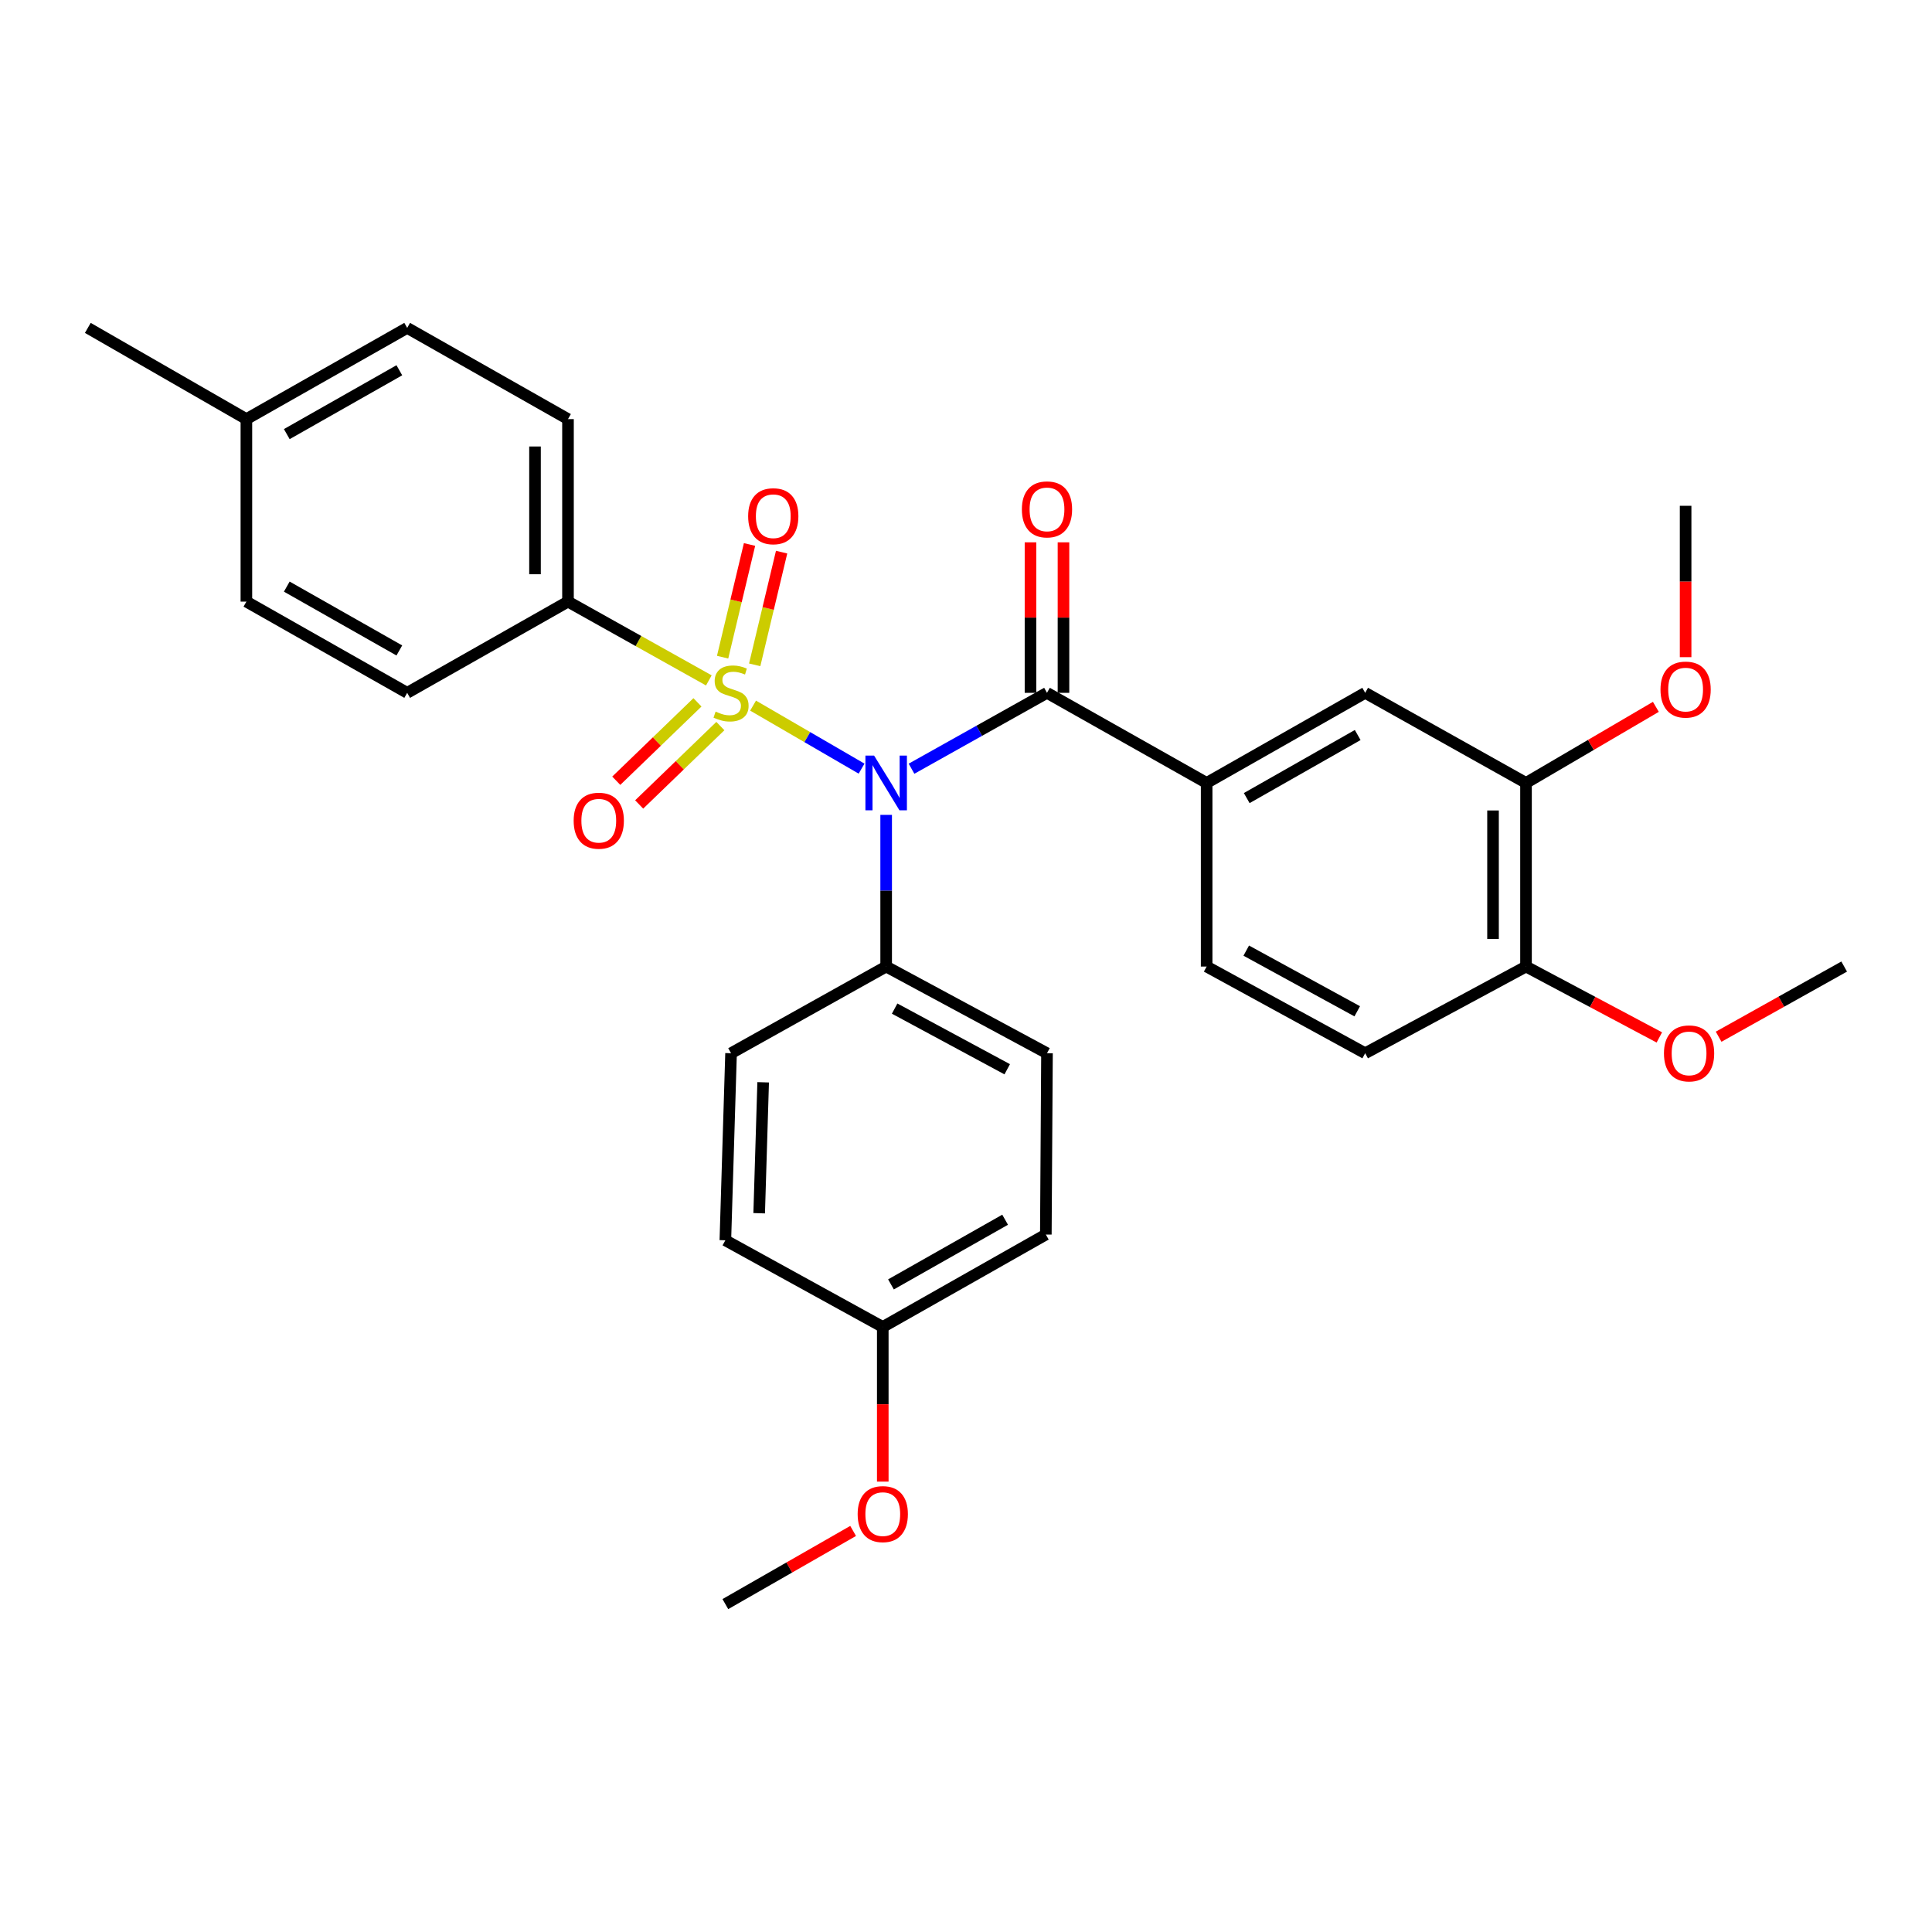 <?xml version='1.0' encoding='iso-8859-1'?>
<svg version='1.1' baseProfile='full'
              xmlns='http://www.w3.org/2000/svg'
                      xmlns:rdkit='http://www.rdkit.org/xml'
                      xmlns:xlink='http://www.w3.org/1999/xlink'
                  xml:space='preserve'
width='1000px' height='1000px' viewBox='0 0 1000 1000'>
<!-- END OF HEADER -->
<rect style='opacity:1.0;fill:#FFFFFF;stroke:none' width='1000' height='1000' x='0' y='0'> </rect>
<path class='bond-0' d='M 389.793,365.23 L 417.869,381.539' style='fill:none;fill-rule:evenodd;stroke:#CCCC00;stroke-width:6px;stroke-linecap:butt;stroke-linejoin:miter;stroke-opacity:1' />
<path class='bond-0' d='M 417.869,381.539 L 445.945,397.847' style='fill:none;fill-rule:evenodd;stroke:#0000FF;stroke-width:6px;stroke-linecap:butt;stroke-linejoin:miter;stroke-opacity:1' />
<path class='bond-3' d='M 366.894,352.176 L 330.443,331.785' style='fill:none;fill-rule:evenodd;stroke:#CCCC00;stroke-width:6px;stroke-linecap:butt;stroke-linejoin:miter;stroke-opacity:1' />
<path class='bond-3' d='M 330.443,331.785 L 293.991,311.395' style='fill:none;fill-rule:evenodd;stroke:#000000;stroke-width:6px;stroke-linecap:butt;stroke-linejoin:miter;stroke-opacity:1' />
<path class='bond-5' d='M 390.628,344.119 L 397.595,314.951' style='fill:none;fill-rule:evenodd;stroke:#CCCC00;stroke-width:6px;stroke-linecap:butt;stroke-linejoin:miter;stroke-opacity:1' />
<path class='bond-5' d='M 397.595,314.951 L 404.561,285.784' style='fill:none;fill-rule:evenodd;stroke:#FF0000;stroke-width:6px;stroke-linecap:butt;stroke-linejoin:miter;stroke-opacity:1' />
<path class='bond-5' d='M 374.024,340.153 L 380.99,310.986' style='fill:none;fill-rule:evenodd;stroke:#CCCC00;stroke-width:6px;stroke-linecap:butt;stroke-linejoin:miter;stroke-opacity:1' />
<path class='bond-5' d='M 380.99,310.986 L 387.956,281.818' style='fill:none;fill-rule:evenodd;stroke:#FF0000;stroke-width:6px;stroke-linecap:butt;stroke-linejoin:miter;stroke-opacity:1' />
<path class='bond-6' d='M 361.004,363.531 L 339.99,383.82' style='fill:none;fill-rule:evenodd;stroke:#CCCC00;stroke-width:6px;stroke-linecap:butt;stroke-linejoin:miter;stroke-opacity:1' />
<path class='bond-6' d='M 339.99,383.82 L 318.977,404.108' style='fill:none;fill-rule:evenodd;stroke:#FF0000;stroke-width:6px;stroke-linecap:butt;stroke-linejoin:miter;stroke-opacity:1' />
<path class='bond-6' d='M 372.862,375.813 L 351.848,396.101' style='fill:none;fill-rule:evenodd;stroke:#CCCC00;stroke-width:6px;stroke-linecap:butt;stroke-linejoin:miter;stroke-opacity:1' />
<path class='bond-6' d='M 351.848,396.101 L 330.835,416.39' style='fill:none;fill-rule:evenodd;stroke:#FF0000;stroke-width:6px;stroke-linecap:butt;stroke-linejoin:miter;stroke-opacity:1' />
<path class='bond-1' d='M 471.802,397.889 L 506.861,378.248' style='fill:none;fill-rule:evenodd;stroke:#0000FF;stroke-width:6px;stroke-linecap:butt;stroke-linejoin:miter;stroke-opacity:1' />
<path class='bond-1' d='M 506.861,378.248 L 541.921,358.608' style='fill:none;fill-rule:evenodd;stroke:#000000;stroke-width:6px;stroke-linecap:butt;stroke-linejoin:miter;stroke-opacity:1' />
<path class='bond-4' d='M 458.677,421.778 L 458.677,461.031' style='fill:none;fill-rule:evenodd;stroke:#0000FF;stroke-width:6px;stroke-linecap:butt;stroke-linejoin:miter;stroke-opacity:1' />
<path class='bond-4' d='M 458.677,461.031 L 458.677,500.285' style='fill:none;fill-rule:evenodd;stroke:#000000;stroke-width:6px;stroke-linecap:butt;stroke-linejoin:miter;stroke-opacity:1' />
<path class='bond-2' d='M 541.921,358.608 L 624.558,405.242' style='fill:none;fill-rule:evenodd;stroke:#000000;stroke-width:6px;stroke-linecap:butt;stroke-linejoin:miter;stroke-opacity:1' />
<path class='bond-9' d='M 550.457,358.608 L 550.457,319.659' style='fill:none;fill-rule:evenodd;stroke:#000000;stroke-width:6px;stroke-linecap:butt;stroke-linejoin:miter;stroke-opacity:1' />
<path class='bond-9' d='M 550.457,319.659 L 550.457,280.711' style='fill:none;fill-rule:evenodd;stroke:#FF0000;stroke-width:6px;stroke-linecap:butt;stroke-linejoin:miter;stroke-opacity:1' />
<path class='bond-9' d='M 533.385,358.608 L 533.385,319.659' style='fill:none;fill-rule:evenodd;stroke:#000000;stroke-width:6px;stroke-linecap:butt;stroke-linejoin:miter;stroke-opacity:1' />
<path class='bond-9' d='M 533.385,319.659 L 533.385,280.711' style='fill:none;fill-rule:evenodd;stroke:#FF0000;stroke-width:6px;stroke-linecap:butt;stroke-linejoin:miter;stroke-opacity:1' />
<path class='bond-7' d='M 624.558,405.242 L 706.616,358.608' style='fill:none;fill-rule:evenodd;stroke:#000000;stroke-width:6px;stroke-linecap:butt;stroke-linejoin:miter;stroke-opacity:1' />
<path class='bond-7' d='M 645.301,413.089 L 702.742,380.445' style='fill:none;fill-rule:evenodd;stroke:#000000;stroke-width:6px;stroke-linecap:butt;stroke-linejoin:miter;stroke-opacity:1' />
<path class='bond-11' d='M 624.558,405.242 L 624.558,500.285' style='fill:none;fill-rule:evenodd;stroke:#000000;stroke-width:6px;stroke-linecap:butt;stroke-linejoin:miter;stroke-opacity:1' />
<path class='bond-13' d='M 293.991,311.395 L 293.991,216.931' style='fill:none;fill-rule:evenodd;stroke:#000000;stroke-width:6px;stroke-linecap:butt;stroke-linejoin:miter;stroke-opacity:1' />
<path class='bond-13' d='M 276.919,297.225 L 276.919,231.101' style='fill:none;fill-rule:evenodd;stroke:#000000;stroke-width:6px;stroke-linecap:butt;stroke-linejoin:miter;stroke-opacity:1' />
<path class='bond-14' d='M 293.991,311.395 L 210.757,358.608' style='fill:none;fill-rule:evenodd;stroke:#000000;stroke-width:6px;stroke-linecap:butt;stroke-linejoin:miter;stroke-opacity:1' />
<path class='bond-15' d='M 458.677,500.285 L 541.921,545.155' style='fill:none;fill-rule:evenodd;stroke:#000000;stroke-width:6px;stroke-linecap:butt;stroke-linejoin:miter;stroke-opacity:1' />
<path class='bond-15' d='M 463.063,522.043 L 521.334,553.452' style='fill:none;fill-rule:evenodd;stroke:#000000;stroke-width:6px;stroke-linecap:butt;stroke-linejoin:miter;stroke-opacity:1' />
<path class='bond-16' d='M 458.677,500.285 L 378.392,545.155' style='fill:none;fill-rule:evenodd;stroke:#000000;stroke-width:6px;stroke-linecap:butt;stroke-linejoin:miter;stroke-opacity:1' />
<path class='bond-8' d='M 706.616,358.608 L 789.86,405.242' style='fill:none;fill-rule:evenodd;stroke:#000000;stroke-width:6px;stroke-linecap:butt;stroke-linejoin:miter;stroke-opacity:1' />
<path class='bond-18' d='M 789.86,405.242 L 823.467,385.552' style='fill:none;fill-rule:evenodd;stroke:#000000;stroke-width:6px;stroke-linecap:butt;stroke-linejoin:miter;stroke-opacity:1' />
<path class='bond-18' d='M 823.467,385.552 L 857.075,365.862' style='fill:none;fill-rule:evenodd;stroke:#FF0000;stroke-width:6px;stroke-linecap:butt;stroke-linejoin:miter;stroke-opacity:1' />
<path class='bond-32' d='M 789.86,405.242 L 789.86,500.285' style='fill:none;fill-rule:evenodd;stroke:#000000;stroke-width:6px;stroke-linecap:butt;stroke-linejoin:miter;stroke-opacity:1' />
<path class='bond-32' d='M 772.788,419.499 L 772.788,486.028' style='fill:none;fill-rule:evenodd;stroke:#000000;stroke-width:6px;stroke-linecap:butt;stroke-linejoin:miter;stroke-opacity:1' />
<path class='bond-10' d='M 789.86,500.285 L 706.616,545.155' style='fill:none;fill-rule:evenodd;stroke:#000000;stroke-width:6px;stroke-linecap:butt;stroke-linejoin:miter;stroke-opacity:1' />
<path class='bond-24' d='M 789.86,500.285 L 824.365,518.629' style='fill:none;fill-rule:evenodd;stroke:#000000;stroke-width:6px;stroke-linecap:butt;stroke-linejoin:miter;stroke-opacity:1' />
<path class='bond-24' d='M 824.365,518.629 L 858.871,536.973' style='fill:none;fill-rule:evenodd;stroke:#FF0000;stroke-width:6px;stroke-linecap:butt;stroke-linejoin:miter;stroke-opacity:1' />
<path class='bond-12' d='M 624.558,500.285 L 706.616,545.155' style='fill:none;fill-rule:evenodd;stroke:#000000;stroke-width:6px;stroke-linecap:butt;stroke-linejoin:miter;stroke-opacity:1' />
<path class='bond-12' d='M 645.057,492.036 L 702.498,523.446' style='fill:none;fill-rule:evenodd;stroke:#000000;stroke-width:6px;stroke-linecap:butt;stroke-linejoin:miter;stroke-opacity:1' />
<path class='bond-21' d='M 293.991,216.931 L 210.757,169.718' style='fill:none;fill-rule:evenodd;stroke:#000000;stroke-width:6px;stroke-linecap:butt;stroke-linejoin:miter;stroke-opacity:1' />
<path class='bond-22' d='M 210.757,358.608 L 127.532,311.395' style='fill:none;fill-rule:evenodd;stroke:#000000;stroke-width:6px;stroke-linecap:butt;stroke-linejoin:miter;stroke-opacity:1' />
<path class='bond-22' d='M 206.697,336.677 L 148.439,303.628' style='fill:none;fill-rule:evenodd;stroke:#000000;stroke-width:6px;stroke-linecap:butt;stroke-linejoin:miter;stroke-opacity:1' />
<path class='bond-19' d='M 541.921,545.155 L 541.323,639.002' style='fill:none;fill-rule:evenodd;stroke:#000000;stroke-width:6px;stroke-linecap:butt;stroke-linejoin:miter;stroke-opacity:1' />
<path class='bond-20' d='M 378.392,545.155 L 375.442,641.971' style='fill:none;fill-rule:evenodd;stroke:#000000;stroke-width:6px;stroke-linecap:butt;stroke-linejoin:miter;stroke-opacity:1' />
<path class='bond-20' d='M 395.013,560.197 L 392.949,627.968' style='fill:none;fill-rule:evenodd;stroke:#000000;stroke-width:6px;stroke-linecap:butt;stroke-linejoin:miter;stroke-opacity:1' />
<path class='bond-17' d='M 456.922,686.832 L 375.442,641.971' style='fill:none;fill-rule:evenodd;stroke:#000000;stroke-width:6px;stroke-linecap:butt;stroke-linejoin:miter;stroke-opacity:1' />
<path class='bond-25' d='M 456.922,686.832 L 456.922,726.855' style='fill:none;fill-rule:evenodd;stroke:#000000;stroke-width:6px;stroke-linecap:butt;stroke-linejoin:miter;stroke-opacity:1' />
<path class='bond-25' d='M 456.922,726.855 L 456.922,766.879' style='fill:none;fill-rule:evenodd;stroke:#FF0000;stroke-width:6px;stroke-linecap:butt;stroke-linejoin:miter;stroke-opacity:1' />
<path class='bond-31' d='M 456.922,686.832 L 541.323,639.002' style='fill:none;fill-rule:evenodd;stroke:#000000;stroke-width:6px;stroke-linecap:butt;stroke-linejoin:miter;stroke-opacity:1' />
<path class='bond-31' d='M 461.165,664.805 L 520.246,631.324' style='fill:none;fill-rule:evenodd;stroke:#000000;stroke-width:6px;stroke-linecap:butt;stroke-linejoin:miter;stroke-opacity:1' />
<path class='bond-27' d='M 872.468,340.148 L 872.468,300.974' style='fill:none;fill-rule:evenodd;stroke:#FF0000;stroke-width:6px;stroke-linecap:butt;stroke-linejoin:miter;stroke-opacity:1' />
<path class='bond-27' d='M 872.468,300.974 L 872.468,261.801' style='fill:none;fill-rule:evenodd;stroke:#000000;stroke-width:6px;stroke-linecap:butt;stroke-linejoin:miter;stroke-opacity:1' />
<path class='bond-30' d='M 210.757,169.718 L 127.532,216.931' style='fill:none;fill-rule:evenodd;stroke:#000000;stroke-width:6px;stroke-linecap:butt;stroke-linejoin:miter;stroke-opacity:1' />
<path class='bond-30' d='M 206.697,191.649 L 148.439,224.698' style='fill:none;fill-rule:evenodd;stroke:#000000;stroke-width:6px;stroke-linecap:butt;stroke-linejoin:miter;stroke-opacity:1' />
<path class='bond-23' d='M 127.532,311.395 L 127.532,216.931' style='fill:none;fill-rule:evenodd;stroke:#000000;stroke-width:6px;stroke-linecap:butt;stroke-linejoin:miter;stroke-opacity:1' />
<path class='bond-26' d='M 127.532,216.931 L 45.455,169.718' style='fill:none;fill-rule:evenodd;stroke:#000000;stroke-width:6px;stroke-linecap:butt;stroke-linejoin:miter;stroke-opacity:1' />
<path class='bond-28' d='M 889.56,536.604 L 922.053,518.444' style='fill:none;fill-rule:evenodd;stroke:#FF0000;stroke-width:6px;stroke-linecap:butt;stroke-linejoin:miter;stroke-opacity:1' />
<path class='bond-28' d='M 922.053,518.444 L 954.545,500.285' style='fill:none;fill-rule:evenodd;stroke:#000000;stroke-width:6px;stroke-linecap:butt;stroke-linejoin:miter;stroke-opacity:1' />
<path class='bond-29' d='M 441.575,792.408 L 408.509,811.345' style='fill:none;fill-rule:evenodd;stroke:#FF0000;stroke-width:6px;stroke-linecap:butt;stroke-linejoin:miter;stroke-opacity:1' />
<path class='bond-29' d='M 408.509,811.345 L 375.442,830.282' style='fill:none;fill-rule:evenodd;stroke:#000000;stroke-width:6px;stroke-linecap:butt;stroke-linejoin:miter;stroke-opacity:1' />
<path  class='atom-0' d='M 370.392 368.328
Q 370.712 368.448, 372.032 369.008
Q 373.352 369.568, 374.792 369.928
Q 376.272 370.248, 377.712 370.248
Q 380.392 370.248, 381.952 368.968
Q 383.512 367.648, 383.512 365.368
Q 383.512 363.808, 382.712 362.848
Q 381.952 361.888, 380.752 361.368
Q 379.552 360.848, 377.552 360.248
Q 375.032 359.488, 373.512 358.768
Q 372.032 358.048, 370.952 356.528
Q 369.912 355.008, 369.912 352.448
Q 369.912 348.888, 372.312 346.688
Q 374.752 344.488, 379.552 344.488
Q 382.832 344.488, 386.552 346.048
L 385.632 349.128
Q 382.232 347.728, 379.672 347.728
Q 376.912 347.728, 375.392 348.888
Q 373.872 350.008, 373.912 351.968
Q 373.912 353.488, 374.672 354.408
Q 375.472 355.328, 376.592 355.848
Q 377.752 356.368, 379.672 356.968
Q 382.232 357.768, 383.752 358.568
Q 385.272 359.368, 386.352 361.008
Q 387.472 362.608, 387.472 365.368
Q 387.472 369.288, 384.832 371.408
Q 382.232 373.488, 377.872 373.488
Q 375.352 373.488, 373.432 372.928
Q 371.552 372.408, 369.312 371.488
L 370.392 368.328
' fill='#CCCC00'/>
<path  class='atom-1' d='M 452.417 391.082
L 461.697 406.082
Q 462.617 407.562, 464.097 410.242
Q 465.577 412.922, 465.657 413.082
L 465.657 391.082
L 469.417 391.082
L 469.417 419.402
L 465.537 419.402
L 455.577 403.002
Q 454.417 401.082, 453.177 398.882
Q 451.977 396.682, 451.617 396.002
L 451.617 419.402
L 447.937 419.402
L 447.937 391.082
L 452.417 391.082
' fill='#0000FF'/>
<path  class='atom-6' d='M 387.244 267.193
Q 387.244 260.393, 390.604 256.593
Q 393.964 252.793, 400.244 252.793
Q 406.524 252.793, 409.884 256.593
Q 413.244 260.393, 413.244 267.193
Q 413.244 274.073, 409.844 277.993
Q 406.444 281.873, 400.244 281.873
Q 394.004 281.873, 390.604 277.993
Q 387.244 274.113, 387.244 267.193
M 400.244 278.673
Q 404.564 278.673, 406.884 275.793
Q 409.244 272.873, 409.244 267.193
Q 409.244 261.633, 406.884 258.833
Q 404.564 255.993, 400.244 255.993
Q 395.924 255.993, 393.564 258.793
Q 391.244 261.593, 391.244 267.193
Q 391.244 272.913, 393.564 275.793
Q 395.924 278.673, 400.244 278.673
' fill='#FF0000'/>
<path  class='atom-7' d='M 296.925 424.793
Q 296.925 417.993, 300.285 414.193
Q 303.645 410.393, 309.925 410.393
Q 316.205 410.393, 319.565 414.193
Q 322.925 417.993, 322.925 424.793
Q 322.925 431.673, 319.525 435.593
Q 316.125 439.473, 309.925 439.473
Q 303.685 439.473, 300.285 435.593
Q 296.925 431.713, 296.925 424.793
M 309.925 436.273
Q 314.245 436.273, 316.565 433.393
Q 318.925 430.473, 318.925 424.793
Q 318.925 419.233, 316.565 416.433
Q 314.245 413.593, 309.925 413.593
Q 305.605 413.593, 303.245 416.393
Q 300.925 419.193, 300.925 424.793
Q 300.925 430.513, 303.245 433.393
Q 305.605 436.273, 309.925 436.273
' fill='#FF0000'/>
<path  class='atom-10' d='M 528.921 263.655
Q 528.921 256.855, 532.281 253.055
Q 535.641 249.255, 541.921 249.255
Q 548.201 249.255, 551.561 253.055
Q 554.921 256.855, 554.921 263.655
Q 554.921 270.535, 551.521 274.455
Q 548.121 278.335, 541.921 278.335
Q 535.681 278.335, 532.281 274.455
Q 528.921 270.575, 528.921 263.655
M 541.921 275.135
Q 546.241 275.135, 548.561 272.255
Q 550.921 269.335, 550.921 263.655
Q 550.921 258.095, 548.561 255.295
Q 546.241 252.455, 541.921 252.455
Q 537.601 252.455, 535.241 255.255
Q 532.921 258.055, 532.921 263.655
Q 532.921 269.375, 535.241 272.255
Q 537.601 275.135, 541.921 275.135
' fill='#FF0000'/>
<path  class='atom-19' d='M 859.468 356.924
Q 859.468 350.124, 862.828 346.324
Q 866.188 342.524, 872.468 342.524
Q 878.748 342.524, 882.108 346.324
Q 885.468 350.124, 885.468 356.924
Q 885.468 363.804, 882.068 367.724
Q 878.668 371.604, 872.468 371.604
Q 866.228 371.604, 862.828 367.724
Q 859.468 363.844, 859.468 356.924
M 872.468 368.404
Q 876.788 368.404, 879.108 365.524
Q 881.468 362.604, 881.468 356.924
Q 881.468 351.364, 879.108 348.564
Q 876.788 345.724, 872.468 345.724
Q 868.148 345.724, 865.788 348.524
Q 863.468 351.324, 863.468 356.924
Q 863.468 362.644, 865.788 365.524
Q 868.148 368.404, 872.468 368.404
' fill='#FF0000'/>
<path  class='atom-25' d='M 861.261 545.235
Q 861.261 538.435, 864.621 534.635
Q 867.981 530.835, 874.261 530.835
Q 880.541 530.835, 883.901 534.635
Q 887.261 538.435, 887.261 545.235
Q 887.261 552.115, 883.861 556.035
Q 880.461 559.915, 874.261 559.915
Q 868.021 559.915, 864.621 556.035
Q 861.261 552.155, 861.261 545.235
M 874.261 556.715
Q 878.581 556.715, 880.901 553.835
Q 883.261 550.915, 883.261 545.235
Q 883.261 539.675, 880.901 536.875
Q 878.581 534.035, 874.261 534.035
Q 869.941 534.035, 867.581 536.835
Q 865.261 539.635, 865.261 545.235
Q 865.261 550.955, 867.581 553.835
Q 869.941 556.715, 874.261 556.715
' fill='#FF0000'/>
<path  class='atom-26' d='M 443.922 783.699
Q 443.922 776.899, 447.282 773.099
Q 450.642 769.299, 456.922 769.299
Q 463.202 769.299, 466.562 773.099
Q 469.922 776.899, 469.922 783.699
Q 469.922 790.579, 466.522 794.499
Q 463.122 798.379, 456.922 798.379
Q 450.682 798.379, 447.282 794.499
Q 443.922 790.619, 443.922 783.699
M 456.922 795.179
Q 461.242 795.179, 463.562 792.299
Q 465.922 789.379, 465.922 783.699
Q 465.922 778.139, 463.562 775.339
Q 461.242 772.499, 456.922 772.499
Q 452.602 772.499, 450.242 775.299
Q 447.922 778.099, 447.922 783.699
Q 447.922 789.419, 450.242 792.299
Q 452.602 795.179, 456.922 795.179
' fill='#FF0000'/>
</svg>
